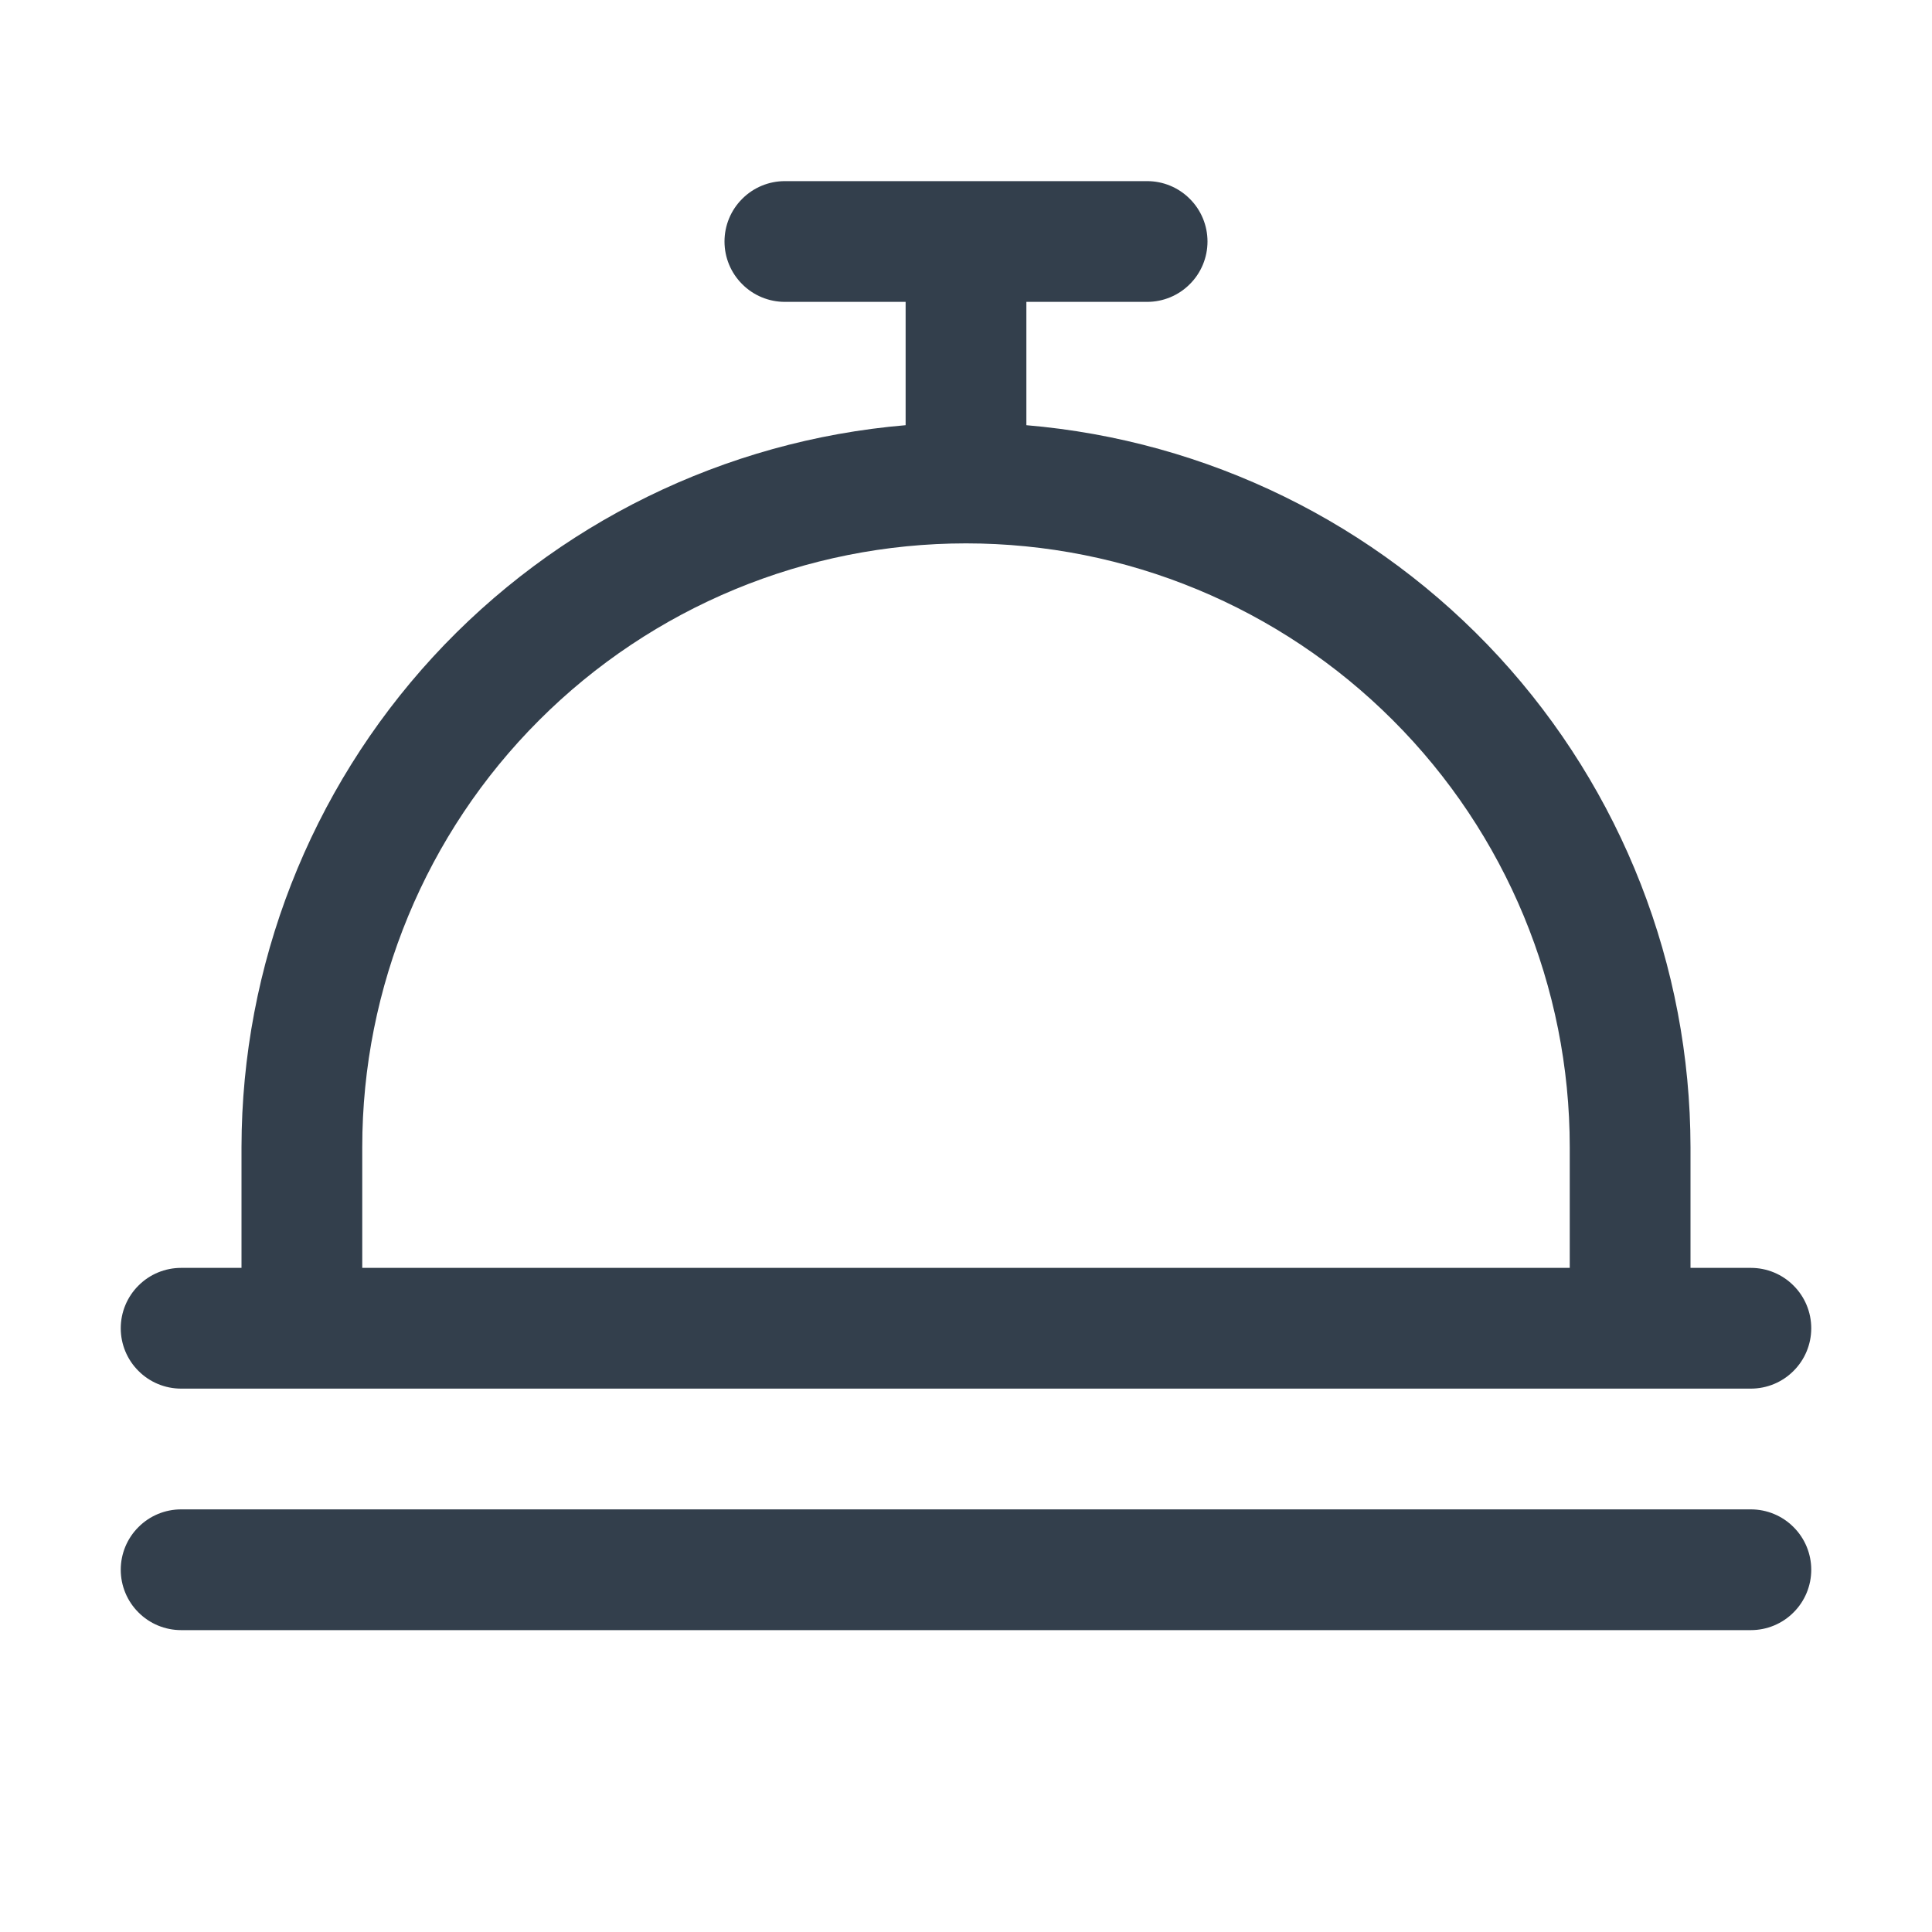 <svg width="24" height="24" viewBox="0 0 24 24" fill="none" xmlns="http://www.w3.org/2000/svg">
<path d="M2.25 17.25H21.75C21.949 17.25 22.14 17.171 22.28 17.03C22.421 16.89 22.5 16.699 22.5 16.5C22.5 16.301 22.421 16.11 22.28 15.97C22.14 15.829 21.949 15.75 21.75 15.75H21V14.25C20.997 11.994 20.148 9.821 18.621 8.16C17.093 6.5 14.998 5.472 12.75 5.282V3.75H14.25C14.449 3.75 14.64 3.671 14.78 3.53C14.921 3.39 15 3.199 15 3C15 2.801 14.921 2.61 14.78 2.47C14.64 2.329 14.449 2.25 14.25 2.25H9.75C9.551 2.25 9.36 2.329 9.22 2.47C9.079 2.61 9 2.801 9 3C9 3.199 9.079 3.39 9.22 3.53C9.36 3.671 9.551 3.75 9.75 3.75H11.25V5.282C9.002 5.472 6.907 6.5 5.379 8.16C3.852 9.821 3.003 11.994 3 14.25V15.75H2.25C2.051 15.75 1.86 15.829 1.72 15.97C1.579 16.11 1.5 16.301 1.5 16.5C1.5 16.699 1.579 16.89 1.72 17.03C1.86 17.171 2.051 17.25 2.25 17.25ZM4.5 14.25C4.5 12.261 5.29 10.353 6.697 8.947C8.103 7.54 10.011 6.75 12 6.75C13.989 6.75 15.897 7.54 17.303 8.947C18.71 10.353 19.5 12.261 19.5 14.25V15.75H4.5V14.25ZM22.5 19.5C22.5 19.699 22.421 19.89 22.28 20.03C22.14 20.171 21.949 20.25 21.75 20.25H2.25C2.051 20.25 1.86 20.171 1.72 20.03C1.579 19.89 1.5 19.699 1.5 19.5C1.5 19.301 1.579 19.11 1.72 18.97C1.86 18.829 2.051 18.75 2.25 18.75H21.75C21.949 18.75 22.14 18.829 22.28 18.97C22.421 19.11 22.5 19.301 22.5 19.5Z" fill="#333F4C"/>
</svg>
